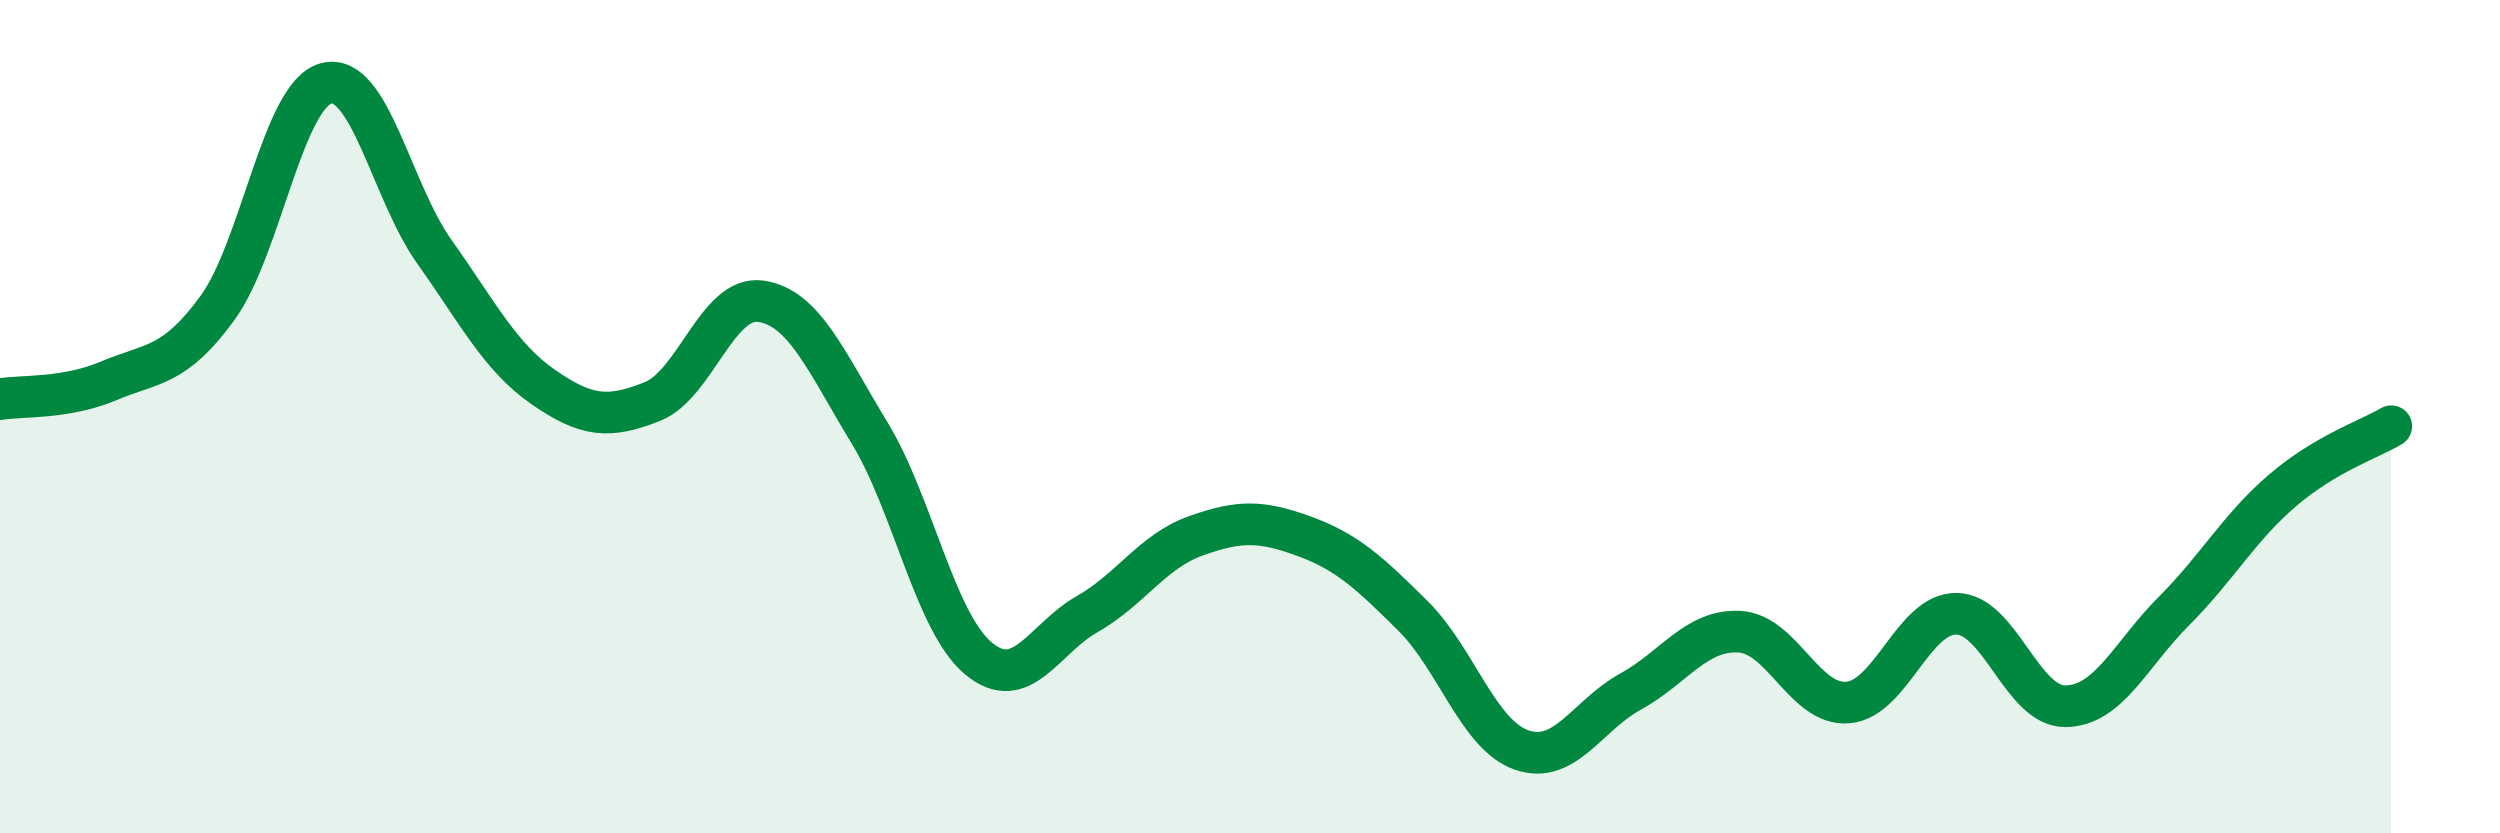 
    <svg width="60" height="20" viewBox="0 0 60 20" xmlns="http://www.w3.org/2000/svg">
      <path
        d="M 0,9.58 C 0.52,9.49 1.57,9.58 2.61,9.14 C 3.65,8.7 4.18,8.82 5.22,7.39 C 6.26,5.96 6.79,2.27 7.83,2 C 8.87,1.73 9.39,4.59 10.43,6.05 C 11.47,7.51 12,8.57 13.04,9.29 C 14.08,10.01 14.61,10.05 15.65,9.64 C 16.69,9.23 17.22,7.08 18.26,7.23 C 19.3,7.38 19.83,8.68 20.87,10.39 C 21.91,12.1 22.44,14.93 23.48,15.8 C 24.52,16.67 25.05,15.33 26.09,14.74 C 27.13,14.15 27.66,13.23 28.7,12.86 C 29.74,12.49 30.26,12.49 31.3,12.87 C 32.34,13.25 32.87,13.75 33.91,14.78 C 34.95,15.81 35.48,17.64 36.52,18 C 37.56,18.36 38.09,17.17 39.13,16.6 C 40.17,16.03 40.7,15.11 41.74,15.16 C 42.78,15.21 43.31,16.95 44.35,16.86 C 45.39,16.77 45.92,14.71 46.96,14.73 C 48,14.75 48.53,16.96 49.57,16.95 C 50.61,16.94 51.13,15.71 52.17,14.67 C 53.21,13.63 53.74,12.66 54.78,11.77 C 55.82,10.88 56.87,10.54 57.39,10.23L57.39 20L0 20Z"
        fill="#008740"
        opacity="0.1"
        stroke-linecap="round"
        stroke-linejoin="round"
      />
      <path
        d="M 0,9.58 C 0.52,9.49 1.57,9.58 2.61,9.14 C 3.65,8.7 4.18,8.82 5.22,7.39 C 6.26,5.96 6.79,2.27 7.83,2 C 8.87,1.73 9.39,4.59 10.43,6.05 C 11.47,7.51 12,8.57 13.04,9.29 C 14.08,10.01 14.61,10.05 15.65,9.64 C 16.69,9.23 17.22,7.08 18.26,7.23 C 19.3,7.38 19.83,8.68 20.87,10.39 C 21.91,12.1 22.44,14.93 23.48,15.8 C 24.52,16.67 25.05,15.33 26.09,14.74 C 27.13,14.15 27.66,13.23 28.7,12.86 C 29.74,12.49 30.26,12.49 31.3,12.87 C 32.34,13.25 32.87,13.75 33.91,14.78 C 34.95,15.81 35.48,17.64 36.52,18 C 37.56,18.36 38.09,17.17 39.13,16.6 C 40.17,16.03 40.7,15.11 41.74,15.16 C 42.78,15.21 43.31,16.95 44.35,16.86 C 45.39,16.77 45.92,14.71 46.96,14.73 C 48,14.75 48.53,16.96 49.57,16.95 C 50.61,16.94 51.13,15.71 52.17,14.67 C 53.21,13.63 53.74,12.66 54.78,11.77 C 55.82,10.88 56.87,10.54 57.39,10.23"
        stroke="#008740"
        stroke-width="1"
        fill="none"
        stroke-linecap="round"
        stroke-linejoin="round"
      />
    </svg>
  